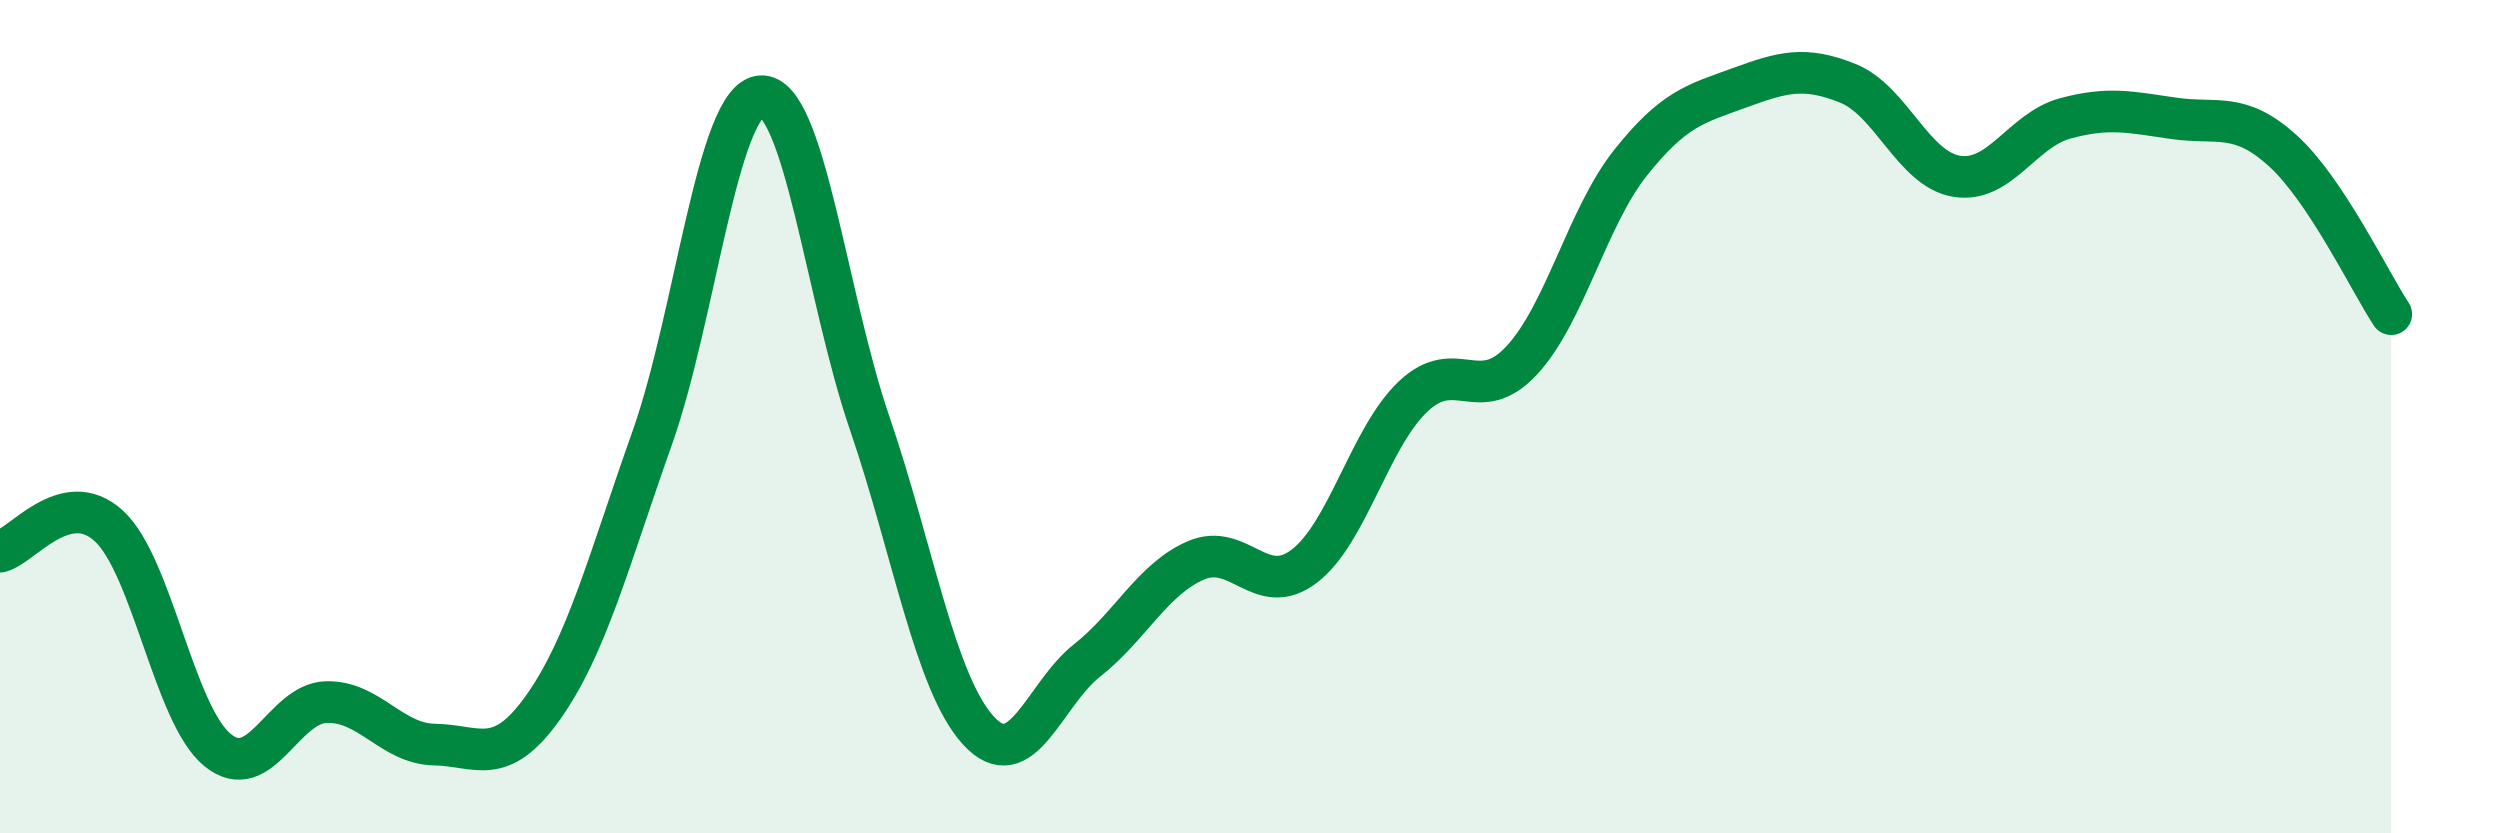 
    <svg width="60" height="20" viewBox="0 0 60 20" xmlns="http://www.w3.org/2000/svg">
      <path
        d="M 0,13.24 C 0.52,13.12 1.57,11.67 2.61,12.62 C 3.65,13.57 4.18,17.15 5.22,18 C 6.26,18.85 6.79,16.88 7.83,16.85 C 8.87,16.82 9.39,17.85 10.43,17.87 C 11.47,17.89 12,18.44 13.04,16.97 C 14.08,15.5 14.61,13.45 15.65,10.52 C 16.69,7.59 17.22,2.38 18.26,2.31 C 19.3,2.24 19.83,7.11 20.87,10.15 C 21.91,13.19 22.44,16.39 23.48,17.53 C 24.52,18.67 25.05,16.67 26.09,15.85 C 27.13,15.03 27.66,13.9 28.7,13.45 C 29.74,13 30.26,14.38 31.3,13.59 C 32.34,12.8 32.87,10.51 33.91,9.52 C 34.95,8.53 35.48,9.77 36.52,8.65 C 37.56,7.53 38.09,5.22 39.13,3.91 C 40.17,2.6 40.7,2.49 41.74,2.11 C 42.78,1.73 43.31,1.58 44.35,2 C 45.39,2.42 45.92,4.06 46.96,4.23 C 48,4.4 48.53,3.12 49.57,2.84 C 50.61,2.56 51.13,2.69 52.17,2.84 C 53.21,2.99 53.74,2.67 54.78,3.61 C 55.82,4.55 56.87,6.75 57.39,7.54L57.39 20L0 20Z"
        fill="#008740"
        opacity="0.1"
        stroke-linecap="round"
        stroke-linejoin="round"
      />
      <path
        d="M 0,13.24 C 0.52,13.12 1.57,11.67 2.61,12.62 C 3.65,13.57 4.18,17.15 5.22,18 C 6.26,18.85 6.79,16.88 7.83,16.85 C 8.87,16.82 9.39,17.85 10.43,17.87 C 11.47,17.89 12,18.44 13.04,16.97 C 14.08,15.5 14.61,13.45 15.65,10.52 C 16.69,7.59 17.22,2.38 18.26,2.31 C 19.3,2.24 19.83,7.11 20.87,10.15 C 21.91,13.19 22.44,16.39 23.48,17.53 C 24.52,18.67 25.05,16.67 26.09,15.85 C 27.13,15.03 27.66,13.9 28.7,13.45 C 29.74,13 30.26,14.38 31.3,13.59 C 32.34,12.8 32.87,10.51 33.91,9.52 C 34.95,8.53 35.48,9.77 36.52,8.65 C 37.56,7.53 38.09,5.22 39.13,3.91 C 40.17,2.6 40.7,2.49 41.74,2.11 C 42.78,1.73 43.31,1.58 44.35,2 C 45.39,2.42 45.92,4.06 46.96,4.23 C 48,4.4 48.53,3.12 49.57,2.84 C 50.61,2.56 51.13,2.69 52.17,2.84 C 53.21,2.99 53.74,2.67 54.78,3.61 C 55.82,4.55 56.87,6.75 57.39,7.54"
        stroke="#008740"
        stroke-width="1"
        fill="none"
        stroke-linecap="round"
        stroke-linejoin="round"
      />
    </svg>
  